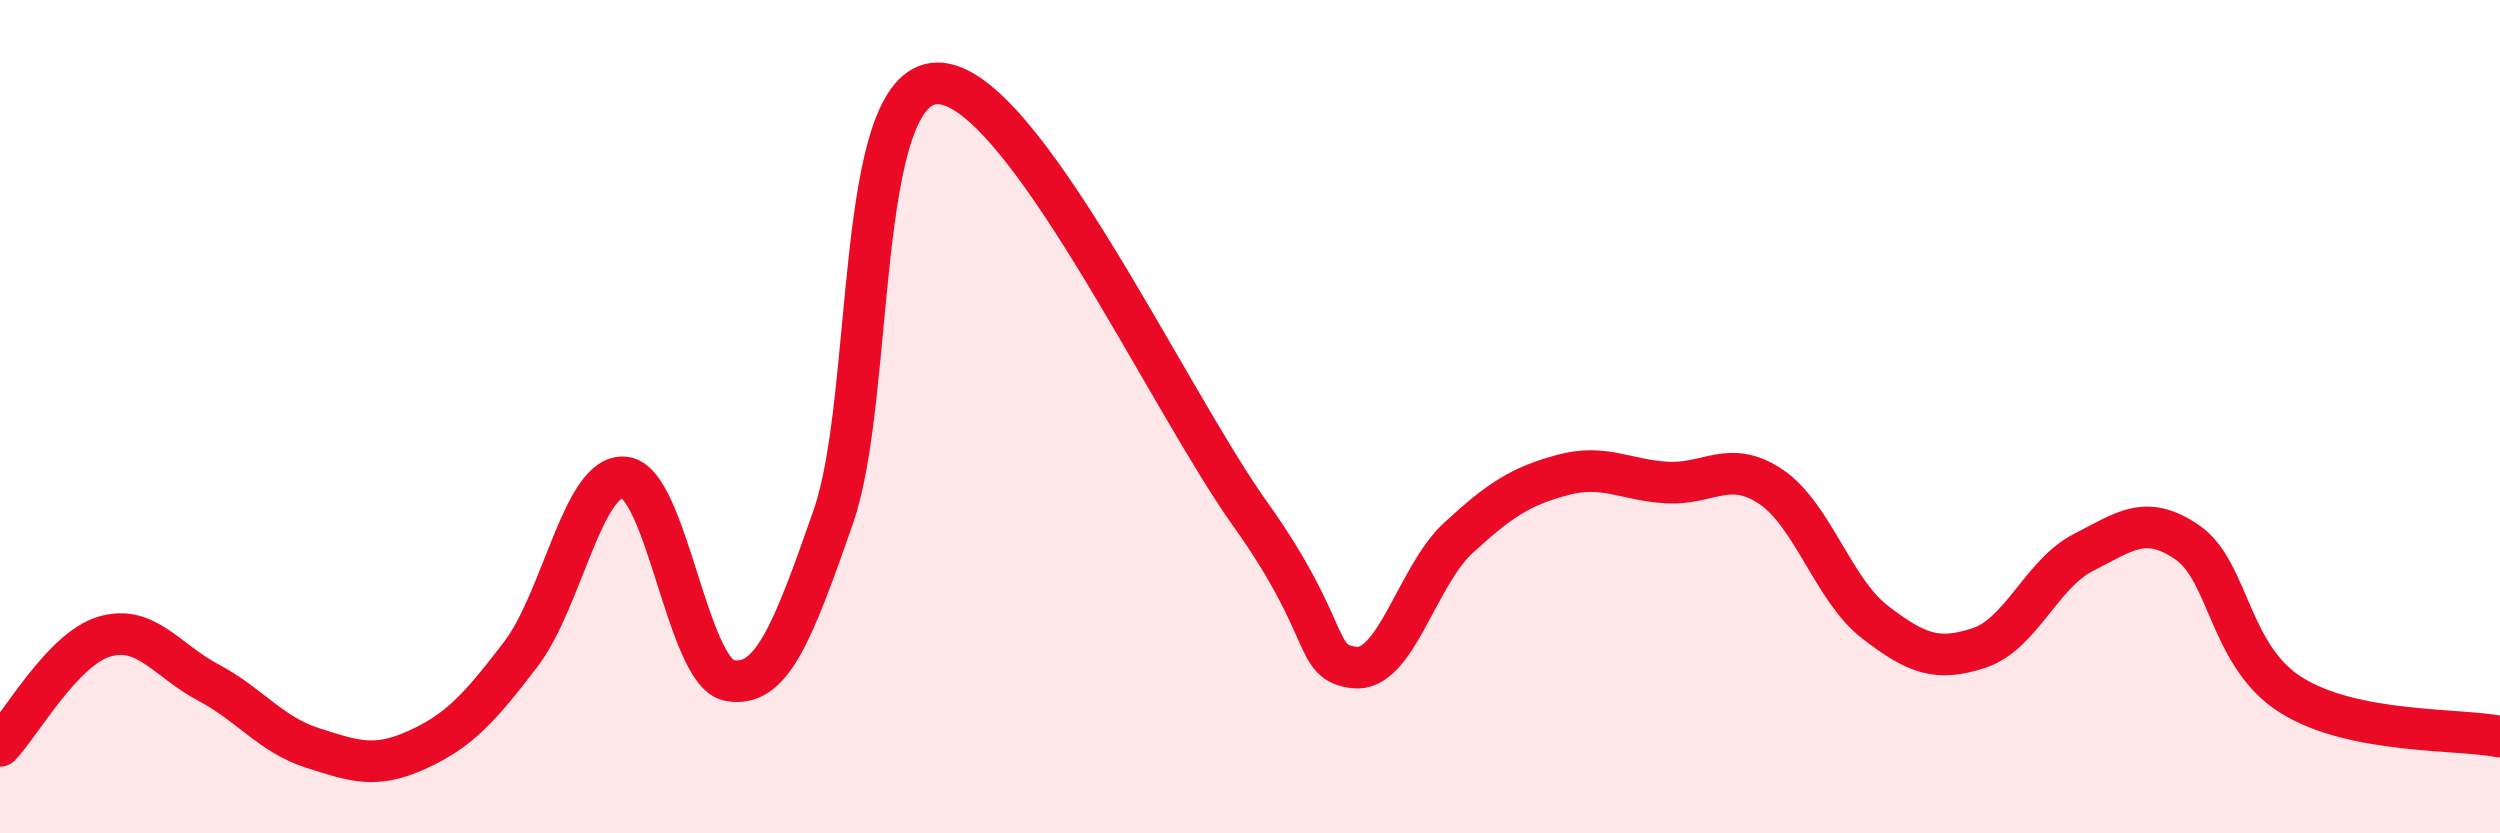 
    <svg width="60" height="20" viewBox="0 0 60 20" xmlns="http://www.w3.org/2000/svg">
      <path
        d="M 0,17.9 C 0.5,17.38 1.5,15.58 2.5,15.28 C 3.5,14.98 4,15.85 5,16.38 C 6,16.91 6.5,17.63 7.5,17.95 C 8.5,18.27 9,18.45 10,18 C 11,17.55 11.5,17.01 12.5,15.7 C 13.5,14.39 14,11.33 15,11.46 C 16,11.59 16.5,16.14 17.5,16.33 C 18.5,16.52 19,15.27 20,12.4 C 21,9.53 20.5,2.01 22.5,2 C 24.5,1.99 28,9.53 30,12.33 C 32,15.13 31.5,15.9 32.5,16.02 C 33.5,16.14 34,13.83 35,12.91 C 36,11.99 36.5,11.67 37.5,11.4 C 38.5,11.13 39,11.52 40,11.58 C 41,11.64 41.5,11.01 42.5,11.68 C 43.5,12.35 44,14.16 45,14.93 C 46,15.7 46.5,15.88 47.5,15.55 C 48.5,15.22 49,13.77 50,13.26 C 51,12.75 51.5,12.33 52.5,13.02 C 53.5,13.71 53.5,15.76 55,16.69 C 56.5,17.62 59,17.48 60,17.68L60 20L0 20Z"
        fill="#EB0A25"
        opacity="0.1"
        stroke-linecap="round"
        stroke-linejoin="round"
      />
      <path
        d="M 0,17.9 C 0.5,17.38 1.5,15.58 2.5,15.28 C 3.5,14.98 4,15.85 5,16.38 C 6,16.91 6.5,17.63 7.5,17.95 C 8.5,18.27 9,18.45 10,18 C 11,17.55 11.5,17.01 12.5,15.7 C 13.5,14.39 14,11.33 15,11.46 C 16,11.59 16.5,16.14 17.5,16.33 C 18.5,16.52 19,15.27 20,12.4 C 21,9.53 20.5,2.01 22.5,2 C 24.5,1.99 28,9.53 30,12.33 C 32,15.13 31.5,15.9 32.5,16.02 C 33.5,16.14 34,13.83 35,12.91 C 36,11.99 36.5,11.67 37.5,11.4 C 38.5,11.13 39,11.52 40,11.58 C 41,11.64 41.5,11.01 42.5,11.68 C 43.5,12.35 44,14.16 45,14.93 C 46,15.7 46.5,15.88 47.5,15.55 C 48.5,15.22 49,13.77 50,13.26 C 51,12.75 51.5,12.33 52.5,13.02 C 53.5,13.71 53.5,15.76 55,16.69 C 56.5,17.62 59,17.48 60,17.68"
        stroke="#EB0A25"
        stroke-width="1"
        fill="none"
        stroke-linecap="round"
        stroke-linejoin="round"
      />
    </svg>
  